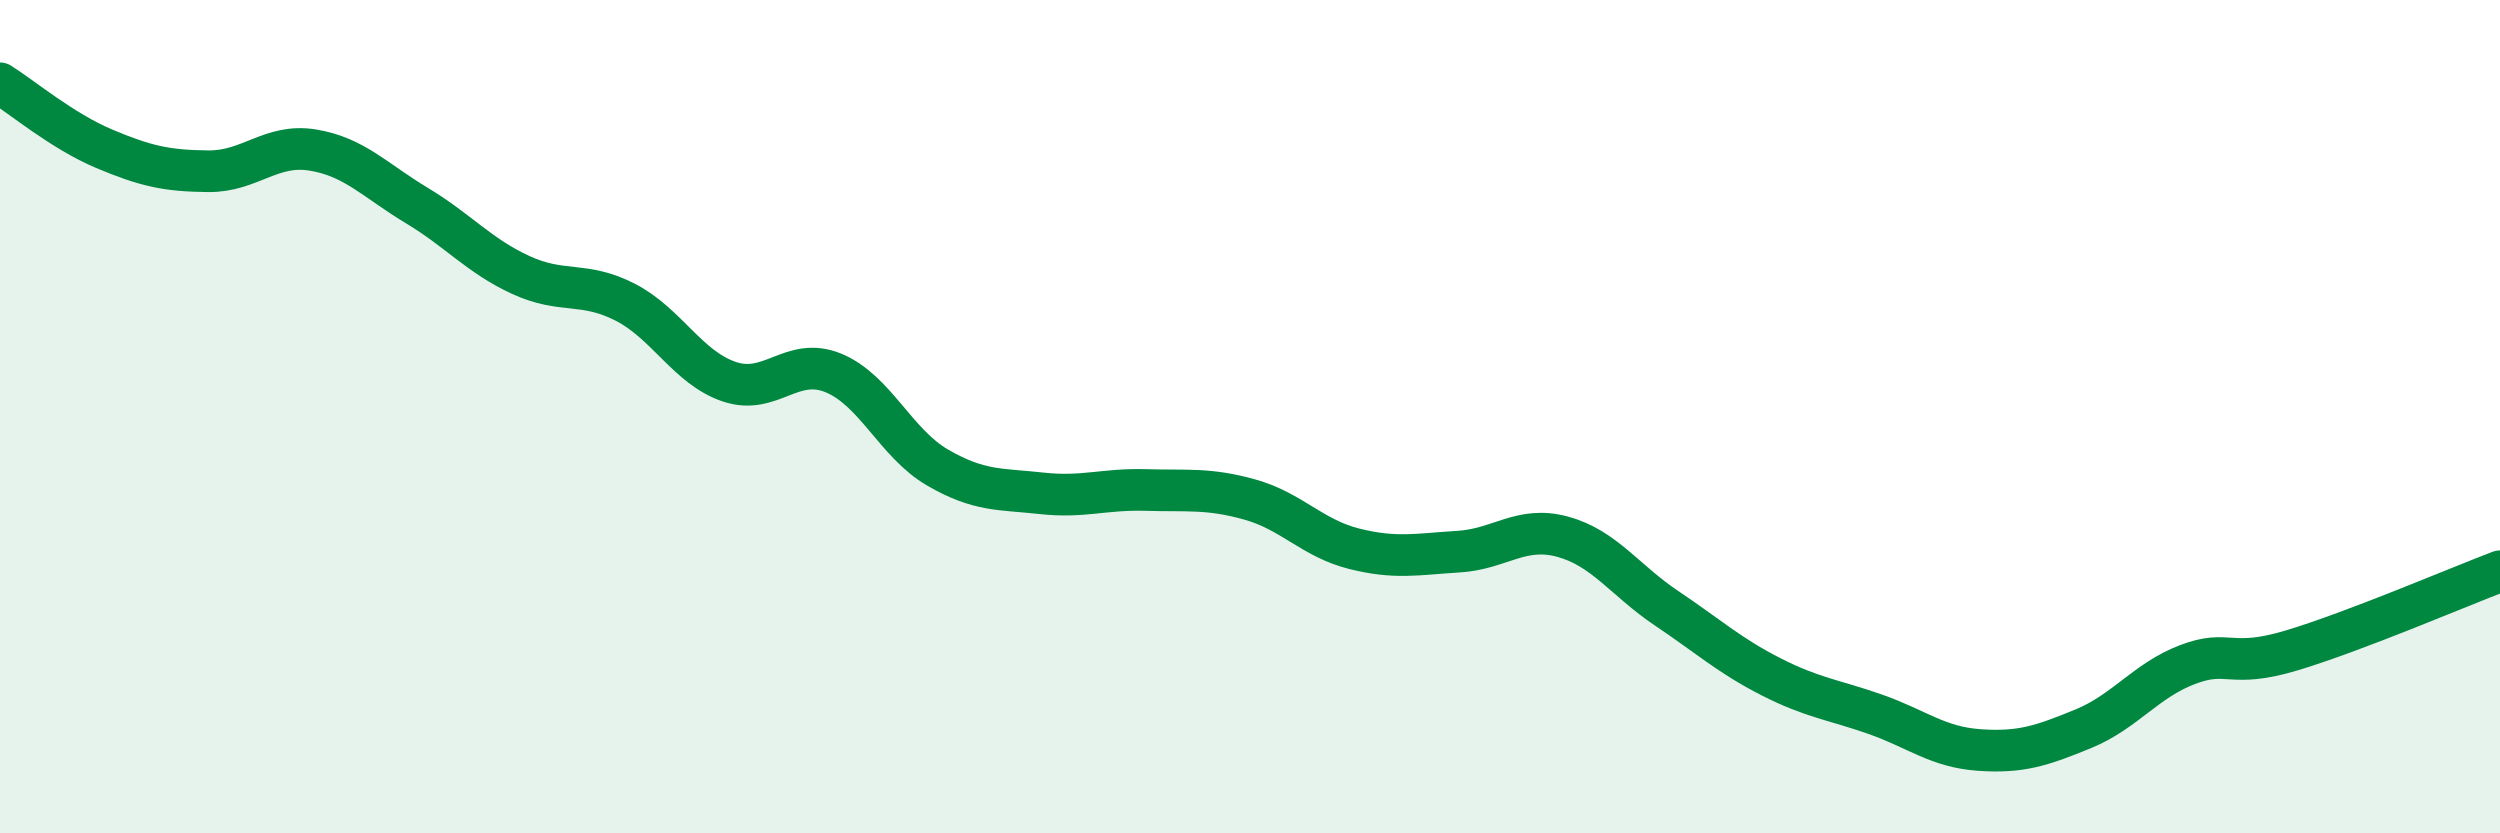 
    <svg width="60" height="20" viewBox="0 0 60 20" xmlns="http://www.w3.org/2000/svg">
      <path
        d="M 0,2 C 0.5,2.31 1.5,3.15 2.5,3.57 C 3.5,3.99 4,4.1 5,4.11 C 6,4.12 6.5,3.44 7.5,3.6 C 8.5,3.76 9,4.33 10,4.93 C 11,5.53 11.5,6.14 12.5,6.6 C 13.5,7.06 14,6.74 15,7.25 C 16,7.76 16.5,8.82 17.5,9.16 C 18.5,9.5 19,8.54 20,8.95 C 21,9.36 21.5,10.64 22.5,11.22 C 23.5,11.8 24,11.73 25,11.84 C 26,11.95 26.5,11.73 27.5,11.76 C 28.5,11.79 29,11.71 30,11.99 C 31,12.27 31.5,12.92 32.5,13.17 C 33.5,13.42 34,13.3 35,13.24 C 36,13.18 36.5,12.61 37.5,12.88 C 38.5,13.15 39,13.93 40,14.6 C 41,15.27 41.5,15.73 42.5,16.24 C 43.5,16.75 44,16.79 45,17.14 C 46,17.49 46.5,17.93 47.5,18 C 48.5,18.07 49,17.9 50,17.49 C 51,17.08 51.5,16.33 52.5,15.95 C 53.5,15.57 53.5,16.06 55,15.61 C 56.5,15.16 59,14.09 60,13.71L60 20L0 20Z"
        fill="#008740"
        opacity="0.1"
        stroke-linecap="round"
        stroke-linejoin="round"
      />
      <path
        d="M 0,2 C 0.5,2.31 1.5,3.15 2.5,3.57 C 3.5,3.99 4,4.1 5,4.11 C 6,4.12 6.5,3.44 7.5,3.6 C 8.5,3.76 9,4.33 10,4.93 C 11,5.53 11.5,6.14 12.5,6.6 C 13.5,7.06 14,6.74 15,7.25 C 16,7.76 16.5,8.82 17.5,9.16 C 18.5,9.5 19,8.54 20,8.95 C 21,9.36 21.5,10.64 22.5,11.22 C 23.5,11.8 24,11.73 25,11.84 C 26,11.95 26.5,11.73 27.5,11.76 C 28.5,11.79 29,11.71 30,11.99 C 31,12.27 31.5,12.92 32.5,13.17 C 33.5,13.42 34,13.3 35,13.24 C 36,13.18 36.5,12.61 37.5,12.88 C 38.5,13.15 39,13.93 40,14.6 C 41,15.27 41.5,15.73 42.5,16.24 C 43.5,16.75 44,16.79 45,17.14 C 46,17.49 46.5,17.93 47.5,18 C 48.5,18.07 49,17.9 50,17.49 C 51,17.08 51.5,16.33 52.5,15.95 C 53.5,15.57 53.5,16.06 55,15.61 C 56.5,15.16 59,14.09 60,13.71"
        stroke="#008740"
        stroke-width="1"
        fill="none"
        stroke-linecap="round"
        stroke-linejoin="round"
      />
    </svg>
  